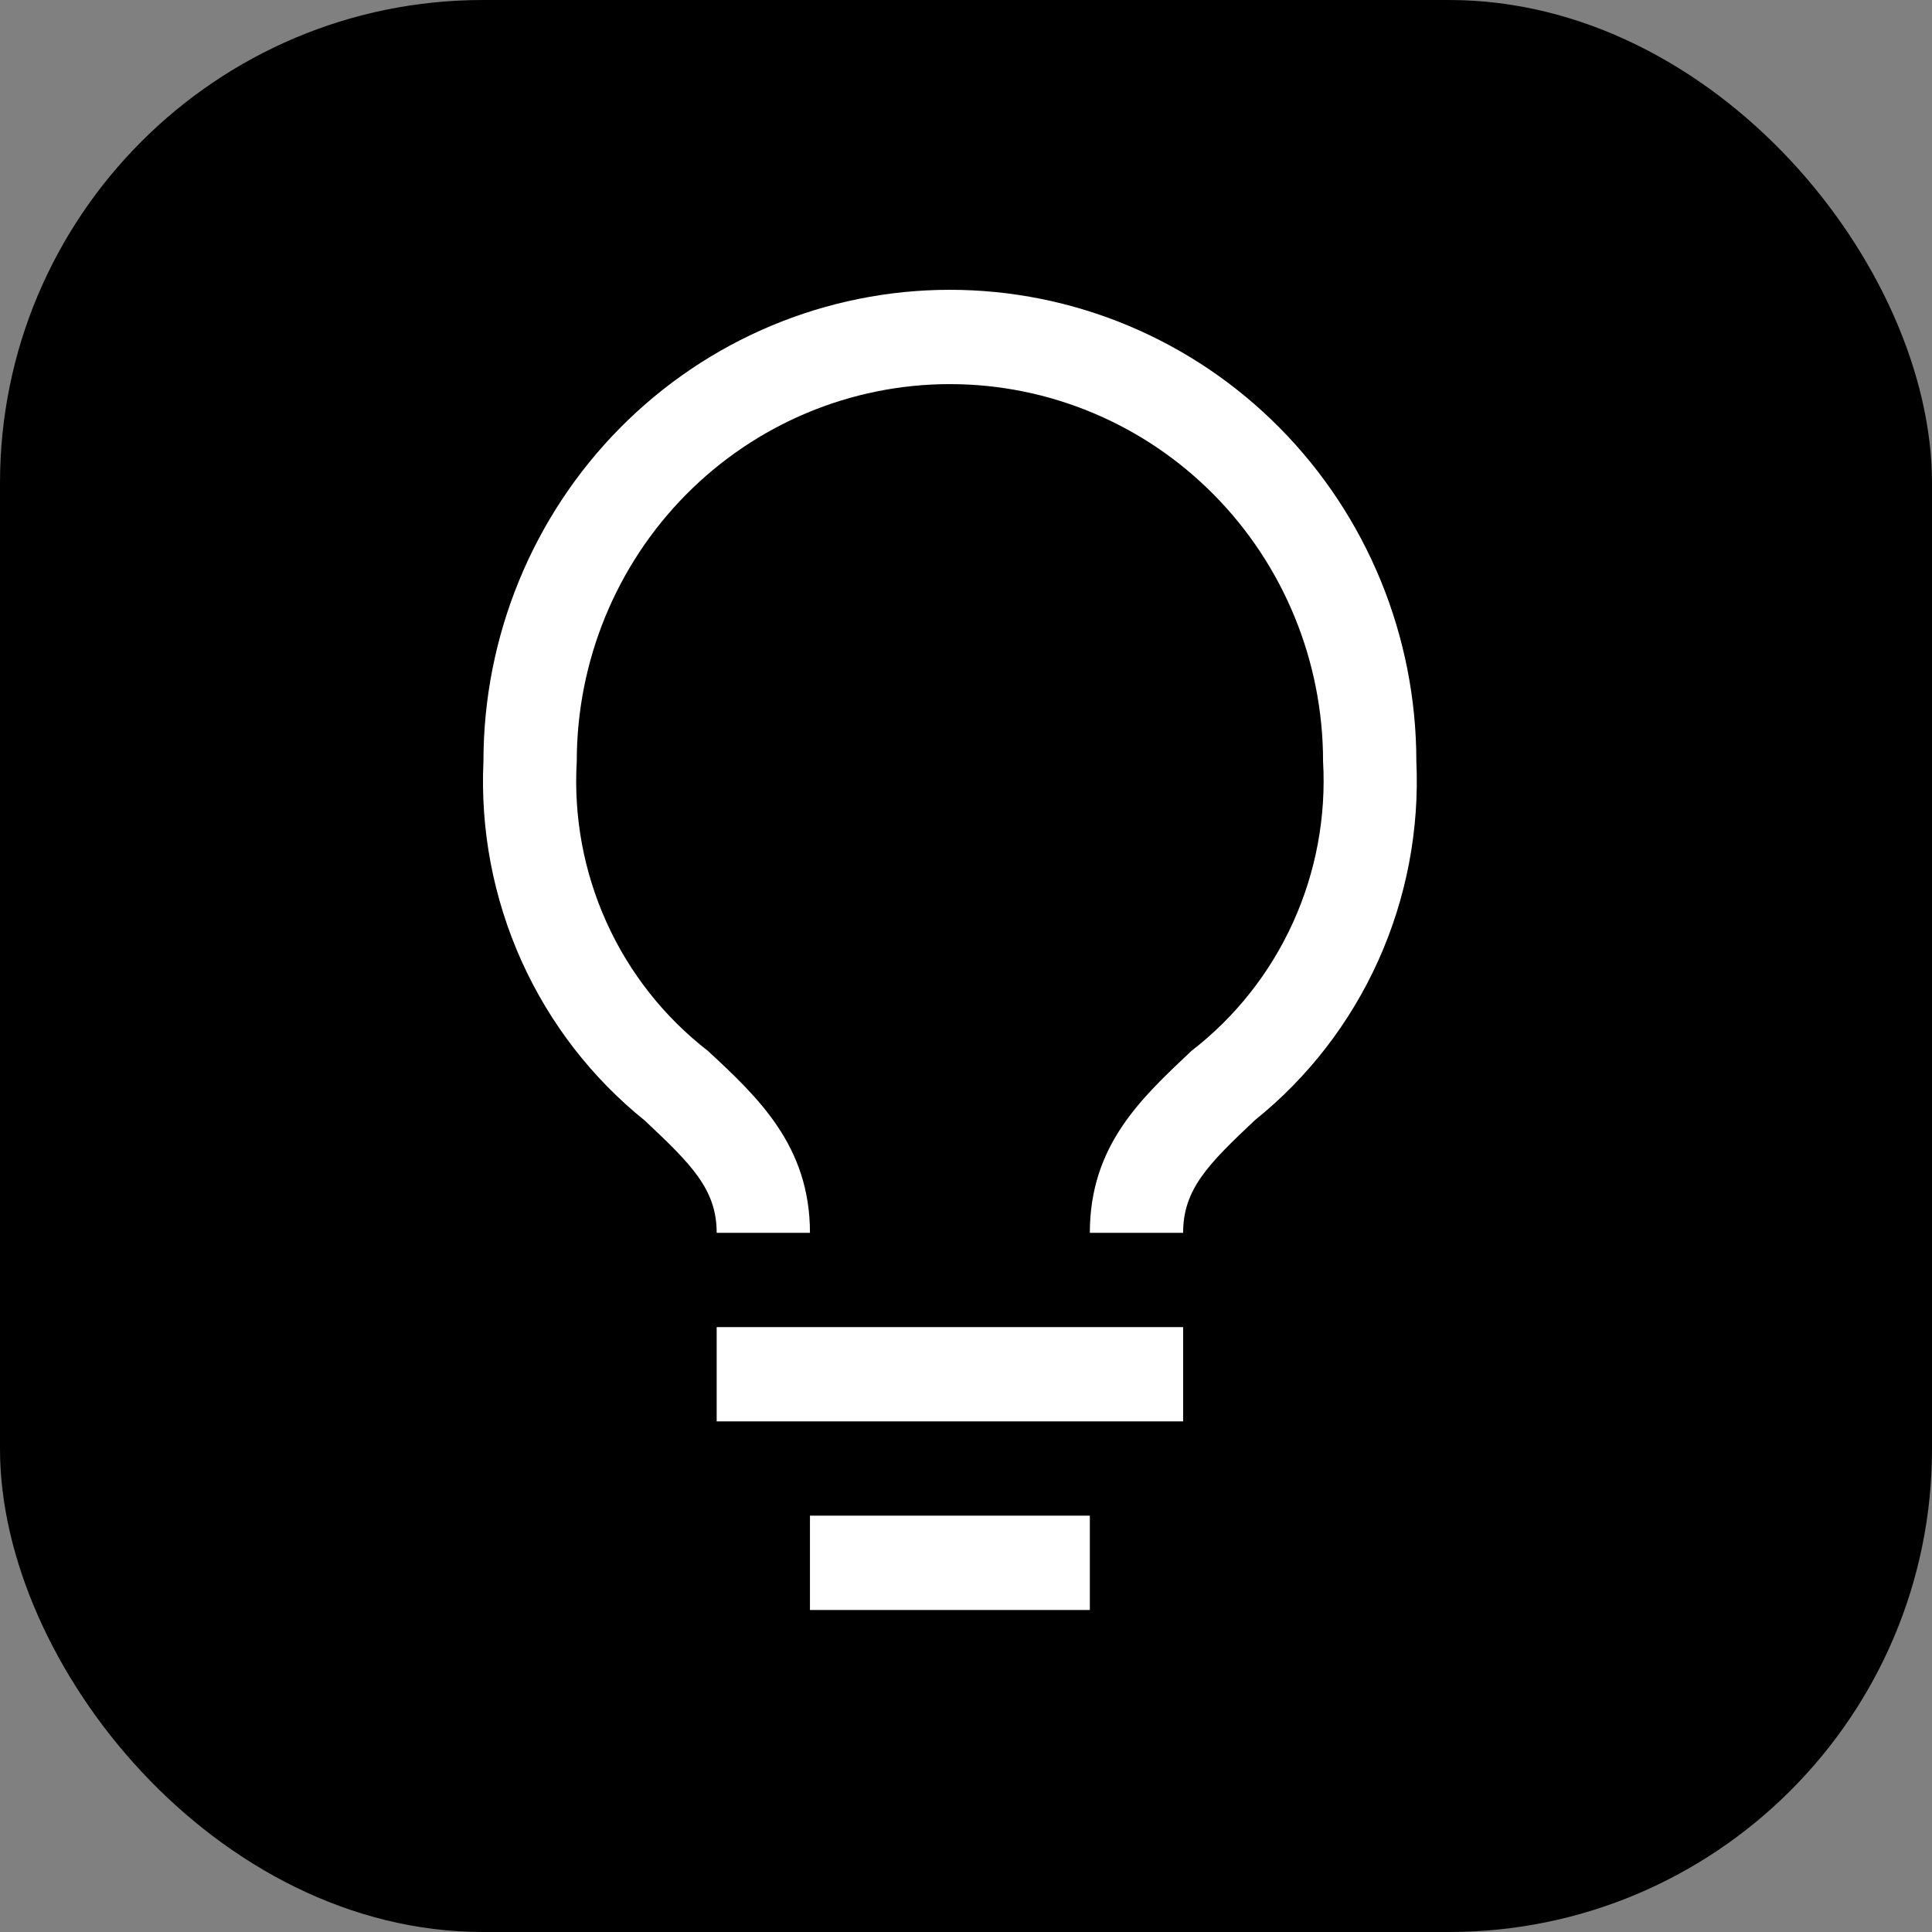 <?xml version="1.0" encoding="UTF-8"?> <svg xmlns="http://www.w3.org/2000/svg" width="60" height="60" viewBox="0 0 60 60" fill="none"><rect x="0" y="0" width="60" height="60" fill="#808080" stroke="none"/><rect width="60" height="60" rx="15" fill="black"></rect><path d="M22.257 41.214H36.743V44.143H22.257V41.214ZM25.154 47.071H33.846V50H25.154V47.071ZM29.5 9C25.658 9 21.974 10.543 19.257 13.289C16.541 16.035 15.014 19.759 15.014 23.643C14.916 25.771 15.32 27.892 16.191 29.832C17.062 31.772 18.377 33.475 20.026 34.801C21.475 36.163 22.257 36.939 22.257 38.286H25.154C25.154 35.591 23.547 34.083 21.982 32.634C20.628 31.585 19.549 30.218 18.84 28.651C18.13 27.083 17.811 25.364 17.912 23.643C17.912 20.536 19.133 17.556 21.306 15.36C23.479 13.163 26.427 11.929 29.5 11.929C32.574 11.929 35.521 13.163 37.694 15.36C39.868 17.556 41.089 20.536 41.089 23.643C41.187 25.365 40.867 27.085 40.154 28.653C39.442 30.22 38.36 31.587 37.004 32.634C35.454 34.098 33.846 35.562 33.846 38.286H36.743C36.743 36.939 37.511 36.163 38.974 34.786C40.622 33.462 41.936 31.762 42.807 29.825C43.679 27.887 44.083 25.769 43.986 23.643C43.986 21.72 43.611 19.816 42.883 18.039C42.155 16.263 41.088 14.649 39.743 13.289C38.398 11.929 36.801 10.851 35.044 10.115C33.286 9.379 31.402 9 29.5 9Z" fill="white"></path></svg> 